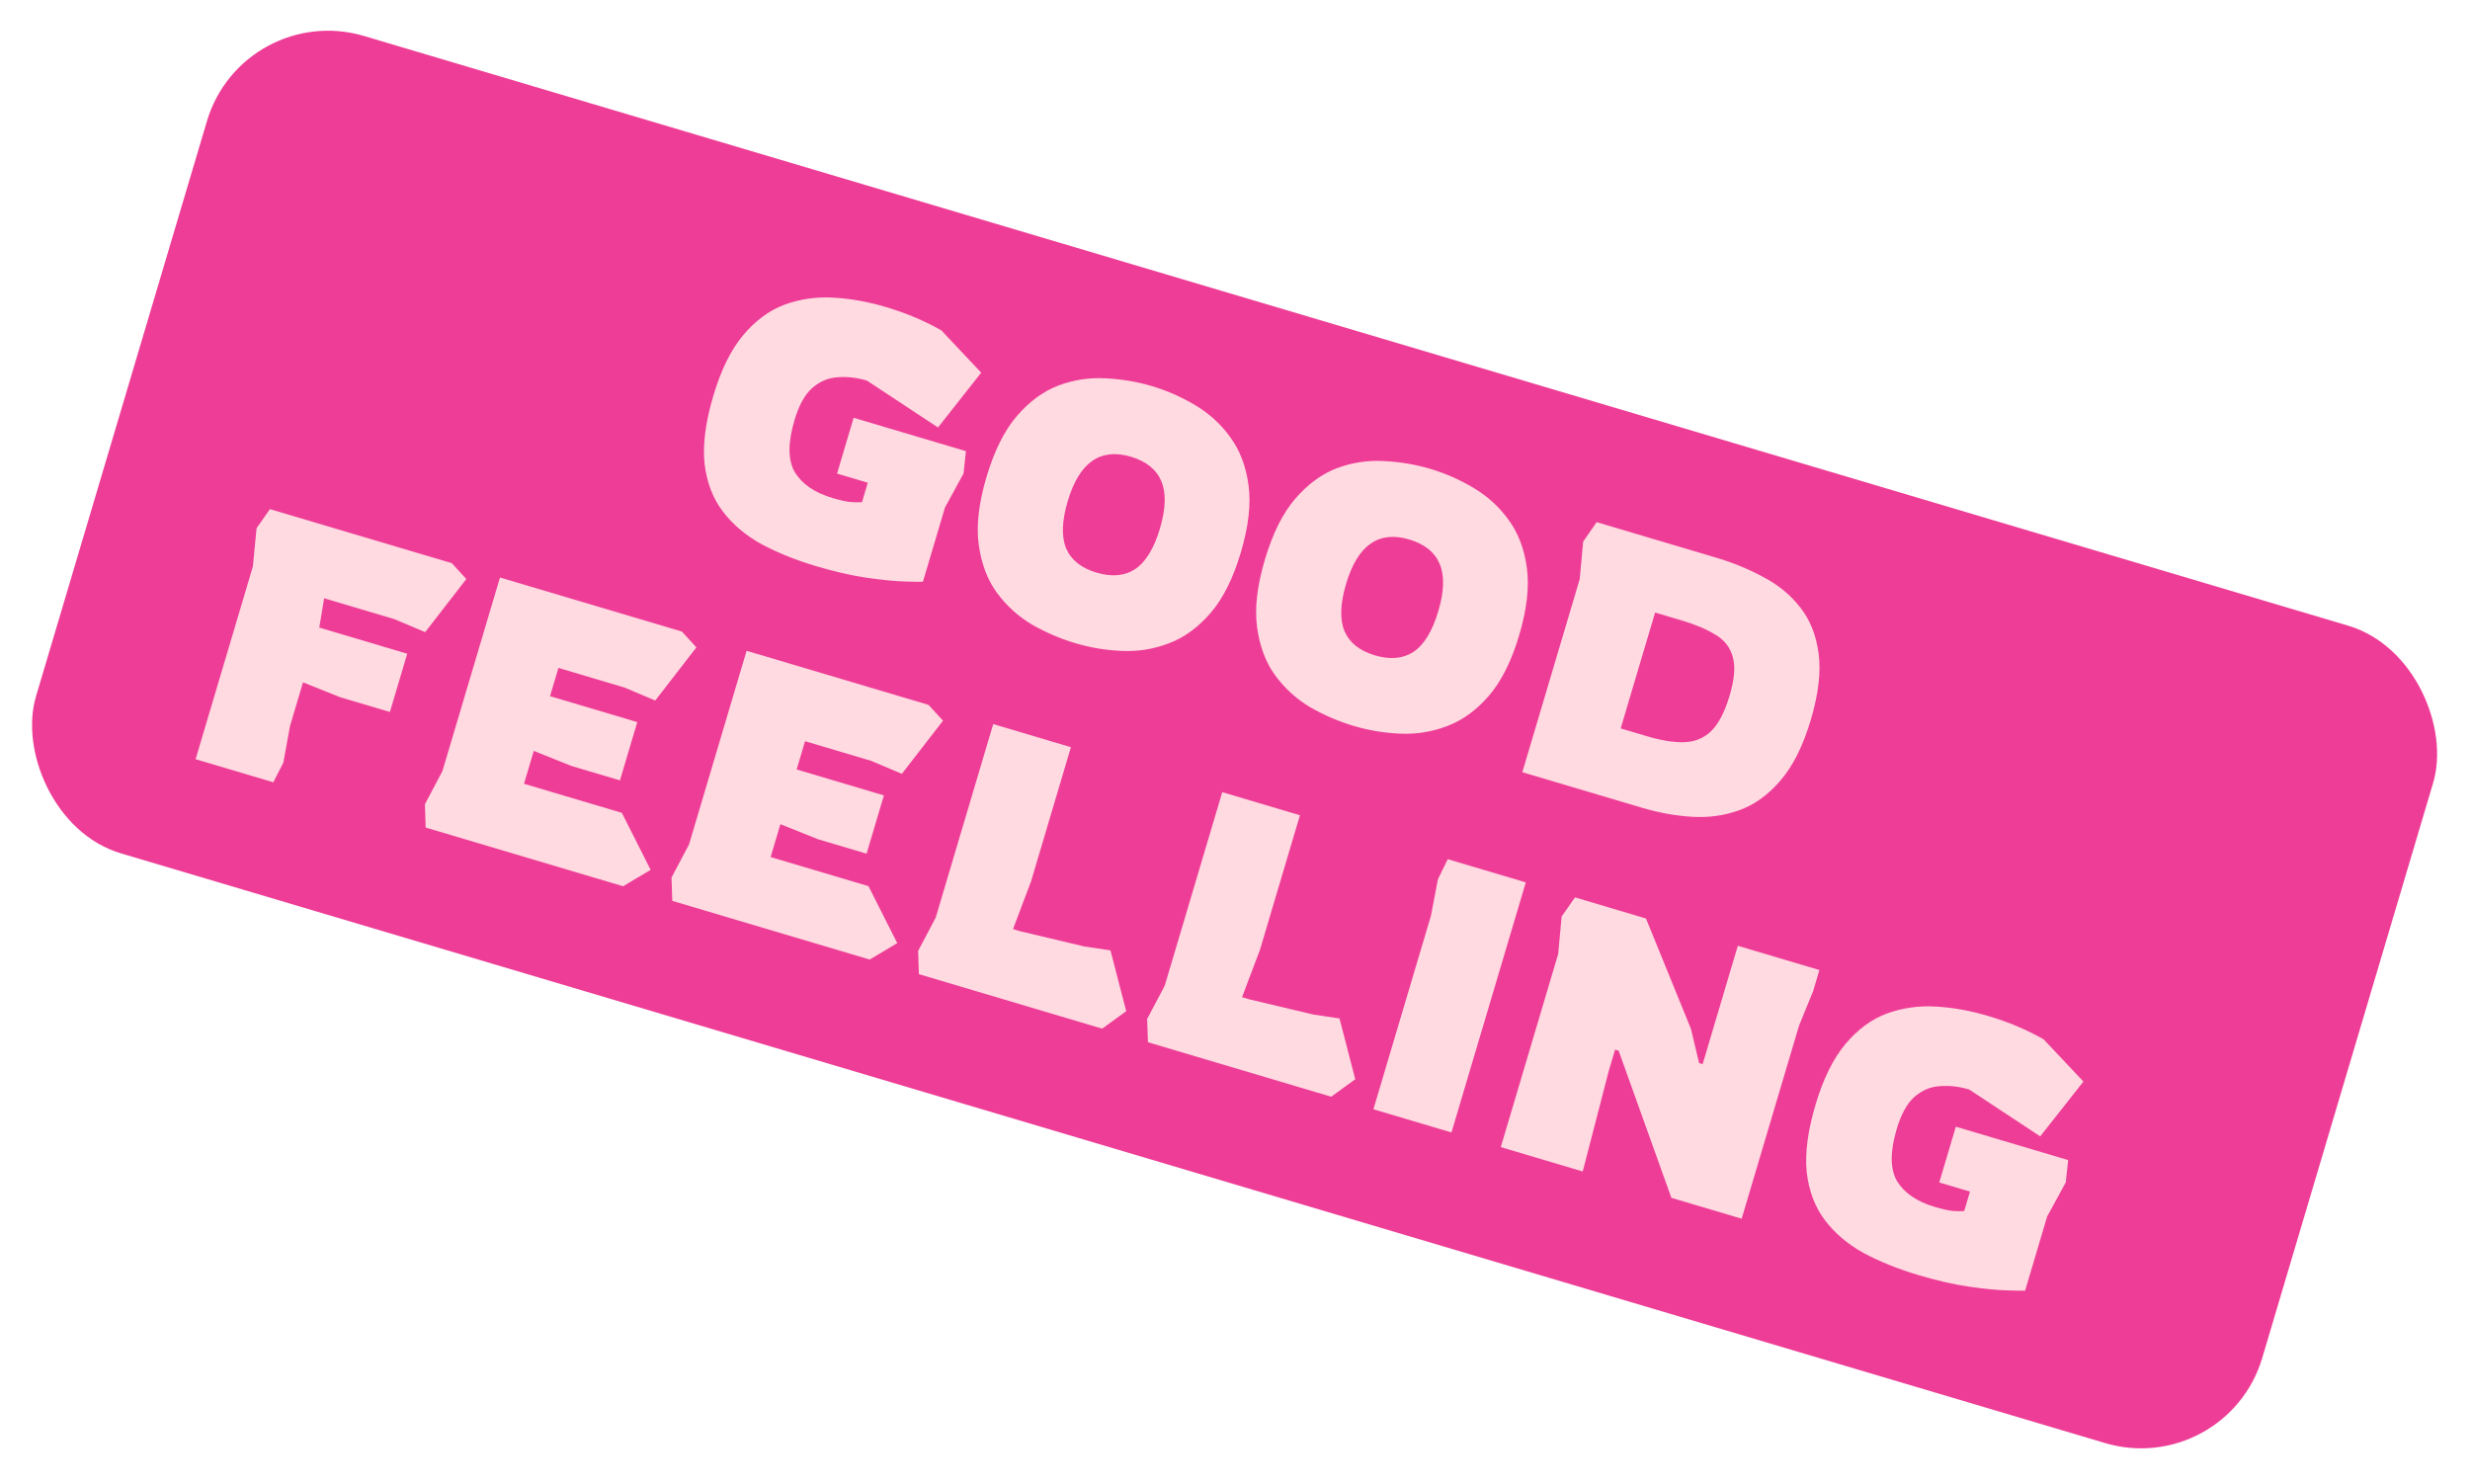 <svg xmlns="http://www.w3.org/2000/svg" width="233" height="140" viewBox="0 0 233 140" fill="none"><rect x="22.917" width="219.083" height="80.441" rx="11.917" transform="rotate(16.552 22.917 0)" fill="#EE3D96"></rect><path d="M77.015 53.414C75.082 52.84 73.355 52.145 71.832 51.33C70.317 50.493 69.091 49.452 68.156 48.207C67.22 46.962 66.654 45.452 66.456 43.677C66.281 41.908 66.559 39.791 67.292 37.326C68.018 34.882 68.96 32.974 70.117 31.602C71.275 30.23 72.574 29.274 74.015 28.736C75.479 28.204 77.018 27.984 78.635 28.078C80.251 28.171 81.88 28.462 83.524 28.951C84.612 29.274 85.596 29.627 86.473 30.009C87.351 30.39 88.13 30.779 88.81 31.175L92.559 35.154L88.484 40.324L81.784 35.904C80.829 35.62 79.905 35.514 79.013 35.588C78.128 35.639 77.325 35.98 76.606 36.613C75.915 37.229 75.361 38.237 74.945 39.636C74.312 41.769 74.321 43.404 74.975 44.541C75.657 45.662 76.842 46.473 78.53 46.975C79.174 47.166 79.717 47.292 80.159 47.35C80.607 47.387 80.992 47.393 81.314 47.367L81.859 45.535L78.96 44.673L80.525 39.409L91.12 42.558L90.892 44.666L89.139 47.88L87.06 54.877C86.789 54.893 86.187 54.883 85.255 54.848C84.345 54.819 83.183 54.704 81.769 54.501C80.354 54.298 78.77 53.936 77.015 53.414ZM101.452 60.677C100.03 60.255 98.658 59.666 97.335 58.91C96.042 58.139 94.938 57.134 94.025 55.895C93.134 54.664 92.567 53.154 92.325 51.365C92.083 49.577 92.329 47.45 93.061 44.984C93.794 42.519 94.75 40.603 95.93 39.237C97.109 37.872 98.409 36.916 99.828 36.371C101.269 35.832 102.739 35.605 104.237 35.687C105.765 35.754 107.239 35.999 108.66 36.422C110.082 36.844 111.44 37.441 112.733 38.212C114.049 38.99 115.153 39.995 116.044 41.227C116.957 42.465 117.535 43.978 117.777 45.767C118.019 47.555 117.777 49.671 117.05 52.114C116.324 54.558 115.371 56.462 114.192 57.828C113.012 59.194 111.702 60.146 110.261 60.685C108.842 61.23 107.369 61.469 105.841 61.402C104.336 61.341 102.873 61.1 101.452 60.677ZM103.432 54.014C104.876 54.443 106.093 54.333 107.083 53.685C108.08 53.014 108.86 51.735 109.421 49.847C109.975 47.981 110.018 46.495 109.549 45.388C109.08 44.282 108.124 43.514 106.68 43.085C103.792 42.227 101.807 43.619 100.725 47.262C100.17 49.128 100.116 50.611 100.563 51.71C101.032 52.817 101.988 53.584 103.432 54.014ZM127.709 68.481C126.287 68.059 124.915 67.469 123.593 66.714C122.299 65.942 121.196 64.938 120.282 63.699C119.392 62.468 118.825 60.958 118.583 59.169C118.341 57.381 118.586 55.254 119.319 52.788C120.052 50.323 121.008 48.407 122.187 47.041C123.367 45.676 124.666 44.72 126.085 44.175C127.527 43.636 128.996 43.408 130.495 43.491C132.022 43.558 133.496 43.803 134.918 44.226C136.34 44.648 137.697 45.245 138.991 46.016C140.307 46.794 141.41 47.799 142.301 49.031C143.214 50.269 143.792 51.782 144.034 53.571C144.276 55.359 144.034 57.475 143.308 59.918C142.582 62.361 141.629 64.266 140.449 65.632C139.27 66.998 137.96 67.95 136.518 68.489C135.099 69.034 133.626 69.273 132.099 69.206C130.594 69.145 129.131 68.904 127.709 68.481ZM129.689 61.818C131.133 62.247 132.35 62.137 133.341 61.489C134.338 60.818 135.117 59.539 135.678 57.651C136.233 55.785 136.275 54.299 135.807 53.192C135.338 52.086 134.381 51.318 132.937 50.889C130.05 50.031 128.065 51.423 126.982 55.066C126.428 56.932 126.374 58.415 126.82 59.514C127.289 60.621 128.246 61.388 129.689 61.818ZM143.604 72.843L149.02 54.617L149.344 51.088L150.615 49.253L161.909 52.61C163.486 53.079 164.962 53.687 166.335 54.433C167.738 55.164 168.894 56.112 169.805 57.278C170.738 58.449 171.321 59.904 171.554 61.641C171.787 63.378 171.541 65.469 170.814 67.912C170.088 70.355 169.135 72.26 167.956 73.626C166.805 74.976 165.513 75.909 164.078 76.426C162.643 76.942 161.143 77.149 159.578 77.046C158.013 76.944 156.453 76.662 154.898 76.199L143.604 72.843ZM152.882 68.71L155.414 69.463C156.724 69.853 157.867 70.035 158.841 70.01C159.838 69.992 160.688 69.653 161.392 68.992C162.103 68.308 162.689 67.189 163.151 65.635C163.62 64.057 163.719 62.83 163.448 61.952C163.206 61.058 162.663 60.364 161.818 59.872C161.002 59.363 159.95 58.917 158.662 58.535L156.13 57.782L152.882 68.71Z" fill="#FFDAE1"></path><path d="M18.451 71.615L23.857 53.423L24.201 49.827L25.462 48.026L42.62 53.125L43.989 54.62L40.107 59.63L37.207 58.406L30.577 56.436L30.118 59.2L38.414 61.666L36.78 67.163L32.082 65.767L28.583 64.364L27.355 68.496L26.731 71.936L25.781 73.793L18.451 71.615ZM40.153 78.065L40.081 75.868L41.737 72.734L47.164 54.476L64.323 59.575L65.691 61.07L61.809 66.081L58.909 64.856L52.679 63.005L51.887 65.67L60.116 68.116L58.482 73.613L53.885 72.247L50.352 70.834L49.431 73.933L58.66 76.676L61.377 82.052L58.778 83.6L40.153 78.065ZM63.417 84.979L63.345 82.782L65.001 79.648L70.428 61.39L87.587 66.49L88.956 67.984L85.073 72.995L82.174 71.77L75.943 69.919L75.151 72.584L83.38 75.03L81.746 80.528L77.149 79.161L73.616 77.749L72.695 80.847L81.924 83.59L84.641 88.966L82.042 90.515L63.417 84.979ZM86.681 91.893L86.609 89.696L88.265 86.562L93.692 68.304L101.022 70.483L97.249 83.177L95.559 87.642L96.226 87.841L102.289 89.28L104.753 89.65L106.239 95.386L103.973 97.033L86.681 91.893ZM108.286 98.314L108.213 96.117L109.87 92.984L115.297 74.725L122.627 76.904L118.854 89.598L117.164 94.064L117.83 94.262L123.893 95.701L126.358 96.071L127.844 101.807L125.578 103.454L108.286 98.314ZM129.557 104.637L134.984 86.378L135.641 82.947L136.568 81.047L143.931 83.236L136.92 106.825L129.557 104.637ZM141.571 108.207L146.988 89.982L147.312 86.452L148.572 84.651L155.269 86.642L159.504 97.038L160.281 100.279L160.615 100.378L163.932 89.216L171.628 91.504L171.034 93.503L169.711 96.736L164.294 114.961L157.664 112.99L152.688 99.11L152.354 99.011L151.76 101.01L149.301 110.505L141.571 108.207ZM180.988 120.285C179.056 119.711 177.329 119.016 175.806 118.201C174.29 117.363 173.065 116.322 172.129 115.077C171.194 113.832 170.627 112.322 170.43 110.547C170.254 108.779 170.533 106.662 171.266 104.196C171.992 101.753 172.934 99.845 174.091 98.473C175.248 97.1 176.547 96.145 177.989 95.606C179.452 95.074 180.992 94.855 182.608 94.948C184.224 95.042 185.854 95.333 187.498 95.821C188.586 96.145 189.569 96.498 190.447 96.879C191.325 97.261 192.103 97.65 192.784 98.045L196.533 102.024L192.458 107.195L185.758 102.774C184.803 102.49 183.879 102.385 182.987 102.458C182.101 102.509 181.299 102.851 180.579 103.483C179.888 104.1 179.335 105.108 178.919 106.507C178.285 108.639 178.295 110.274 178.948 111.411C179.63 112.532 180.815 113.344 182.503 113.846C183.148 114.037 183.691 114.162 184.132 114.221C184.581 114.258 184.966 114.263 185.288 114.238L185.832 112.405L182.934 111.544L184.498 106.28L195.093 109.429L194.866 111.537L193.113 114.751L191.033 121.747C190.763 121.764 190.161 121.754 189.229 121.719C188.319 121.69 187.156 121.574 185.742 121.371C184.328 121.169 182.743 120.806 180.988 120.285Z" fill="#FFDAE1"></path></svg>